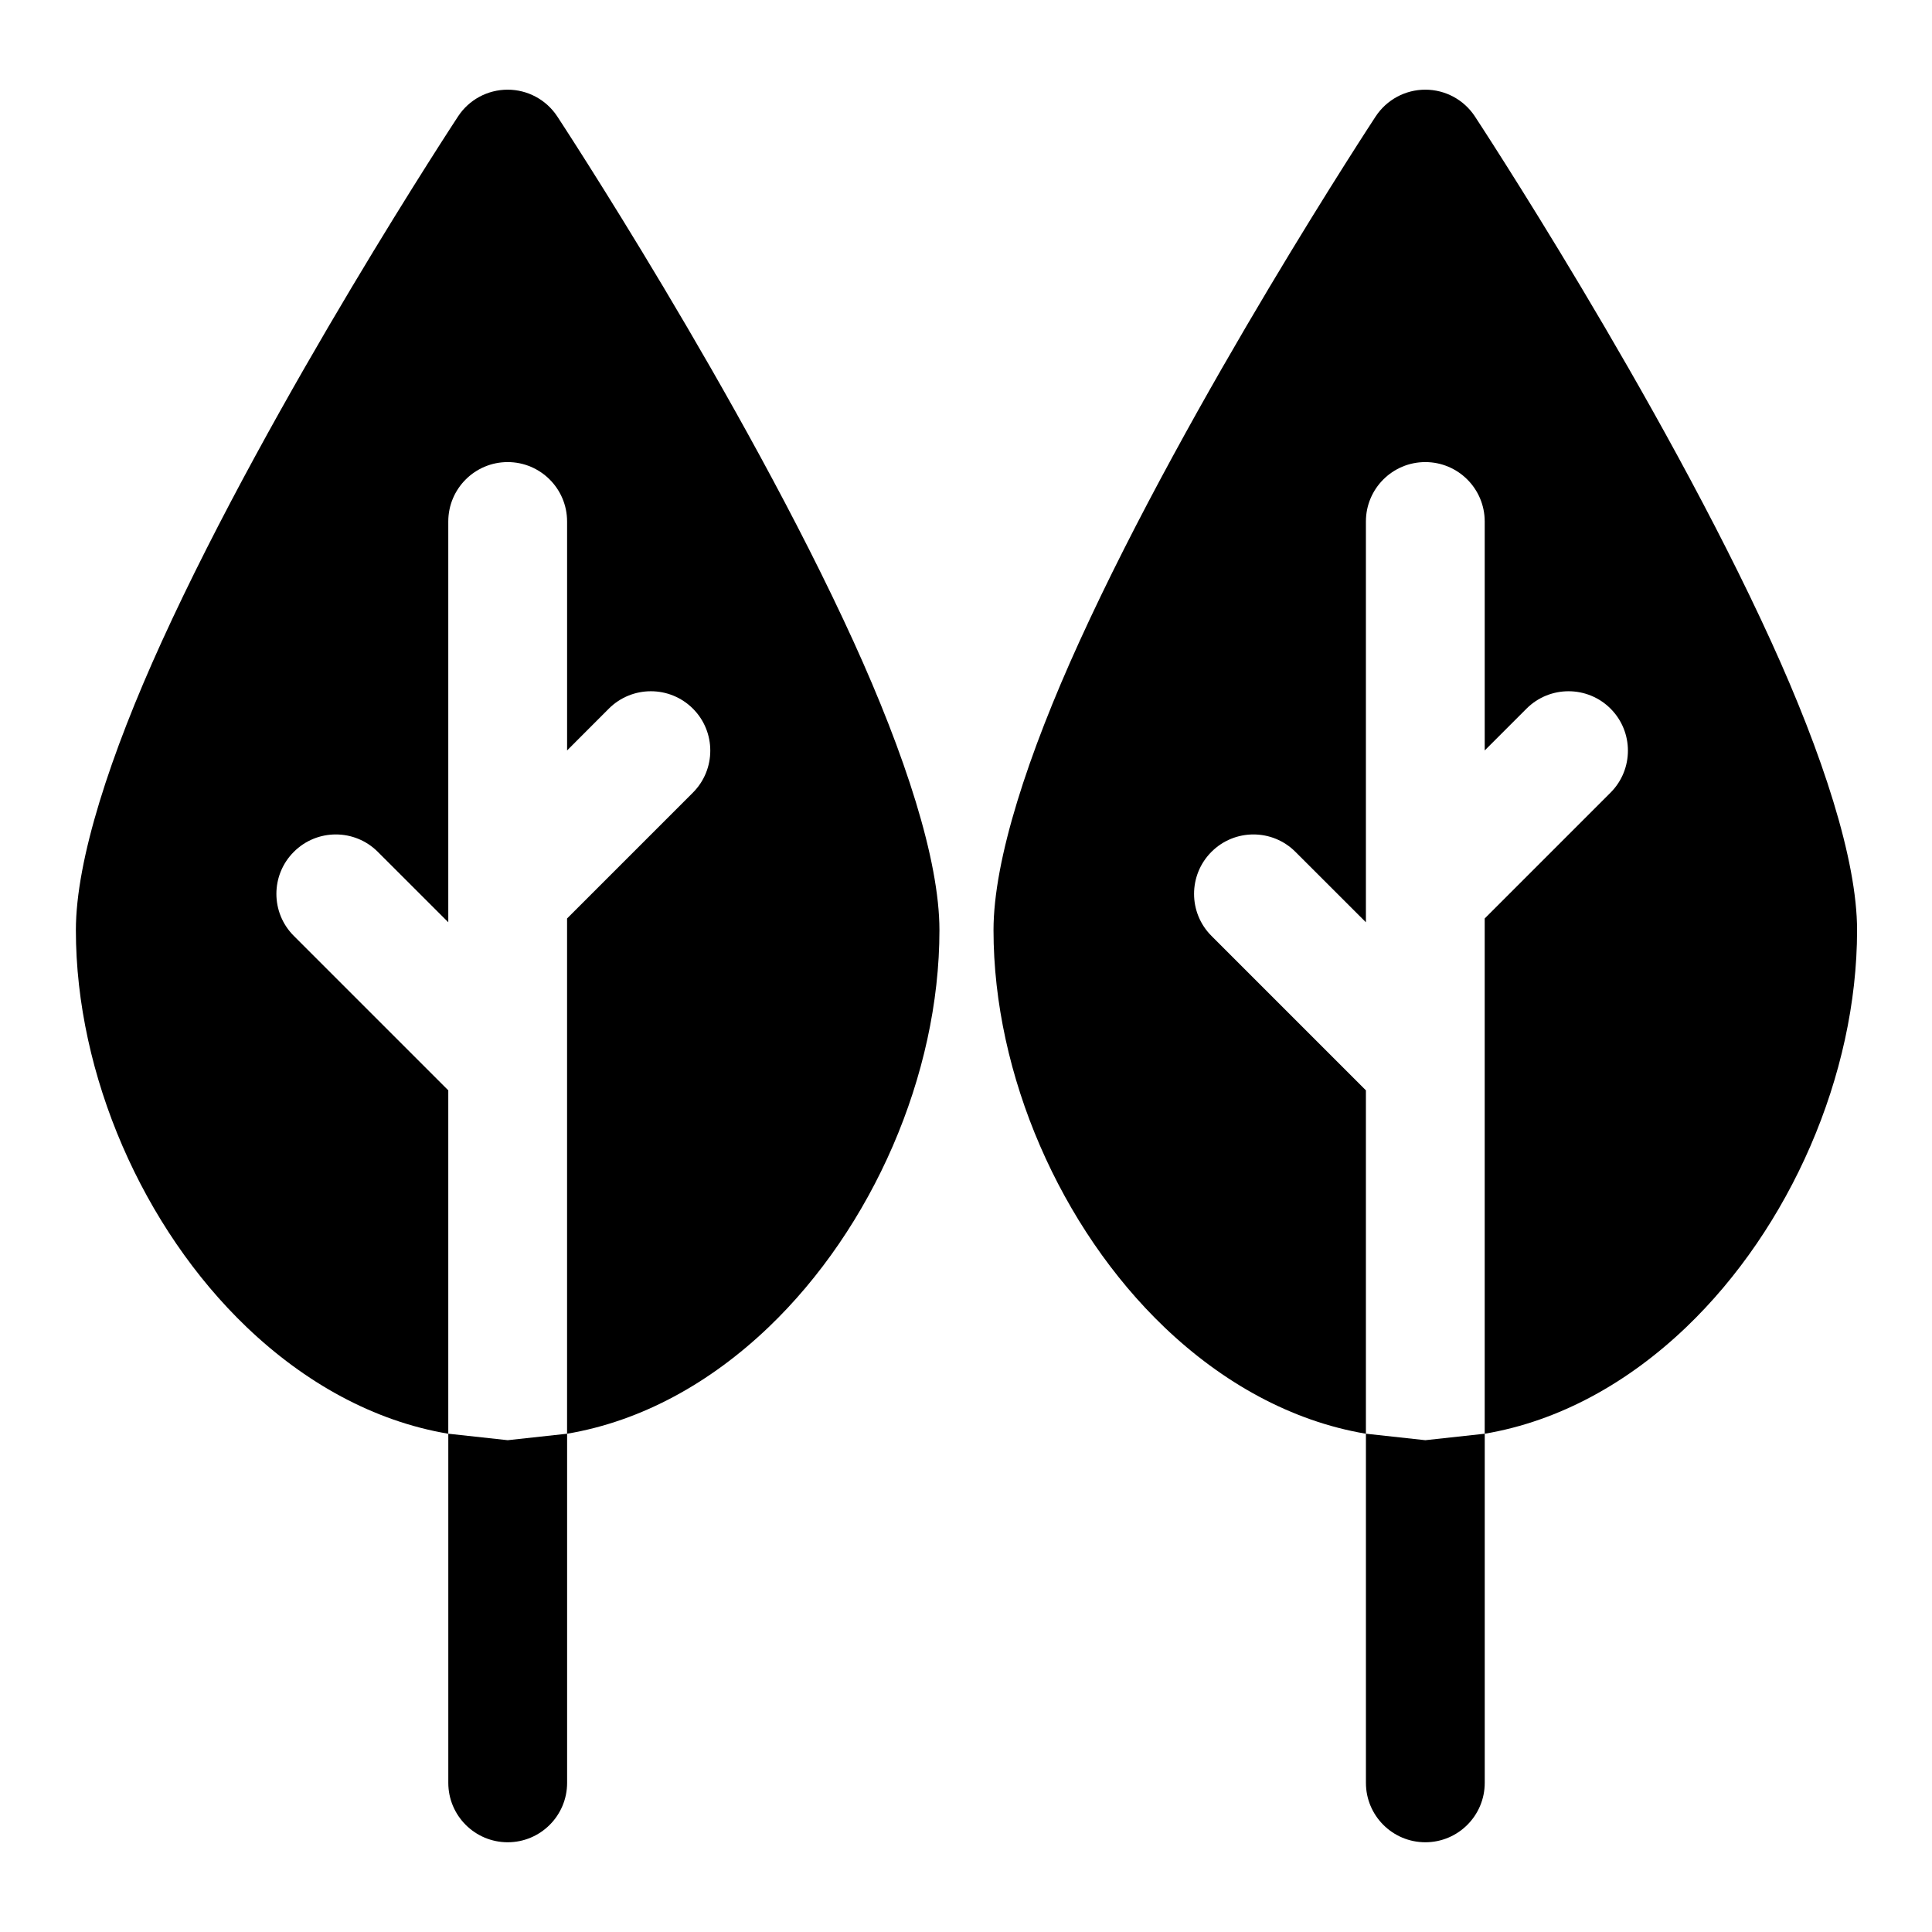 <?xml version="1.0" encoding="UTF-8"?>
<!-- Uploaded to: SVG Find, www.svgrepo.com, Generator: SVG Find Mixer Tools -->
<svg fill="#000000" width="800px" height="800px" version="1.1" viewBox="144 144 512 512" xmlns="http://www.w3.org/2000/svg">
 <path d="m294.29 523.95-15.742 1.715-15.742-1.715v92.527c0 8.691 7.055 15.742 15.742 15.742 8.691 0 15.742-7.055 15.742-15.742zm243.18 0-15.742 1.715-15.742-1.715v92.527c0 8.691 7.055 15.742 15.742 15.742 8.691 0 15.742-7.055 15.742-15.742zm-274.67 0v-91l-40.934-40.934c-6.156-6.141-6.156-16.121 0-22.262 6.141-6.156 16.121-6.156 22.262 0l18.672 18.656v-106.21c0-8.691 7.055-15.742 15.742-15.742 8.691 0 15.742 7.055 15.742 15.742v60.676l11.066-11.082c6.156-6.141 16.121-6.141 22.277 0 6.141 6.141 6.141 16.121 0 22.262l-33.348 33.348v136.55c19.805-3.336 38.07-13.57 53.402-28.23 27.457-26.262 45.281-66.785 45.281-105.22 0-18.688-9.18-46.664-22.734-76.422-29.473-64.645-78.547-139.23-78.547-139.23-2.914-4.426-7.856-7.086-13.145-7.086-5.305 0-10.25 2.66-13.145 7.086 0 0-49.09 74.578-78.547 139.23-13.57 29.758-22.734 57.734-22.734 76.422 0 38.43 17.805 78.957 45.281 105.22 15.336 14.656 33.582 24.891 53.402 28.23zm243.18 0v-91l-40.934-40.934c-6.141-6.141-6.141-16.121 0-22.262 6.141-6.156 16.121-6.156 22.262 0l18.672 18.656v-106.21c0-8.691 7.055-15.742 15.742-15.742 8.691 0 15.742 7.055 15.742 15.742v60.676l11.082-11.082c6.141-6.141 16.121-6.141 22.262 0s6.141 16.121 0 22.262l-33.348 33.348v136.55c19.805-3.336 38.07-13.57 53.402-28.23 27.457-26.262 45.281-66.785 45.281-105.22 0-18.688-9.164-46.664-22.734-76.422-29.457-64.645-78.547-139.23-78.547-139.23-2.914-4.426-7.84-7.086-13.145-7.086-5.289 0-10.234 2.66-13.145 7.086 0 0-49.09 74.578-78.547 139.23-13.57 29.758-22.734 57.734-22.734 76.422 0 38.43 17.82 78.957 45.281 105.22 15.336 14.656 33.598 24.891 53.402 28.23z" fill-rule="evenodd"/>
</svg>